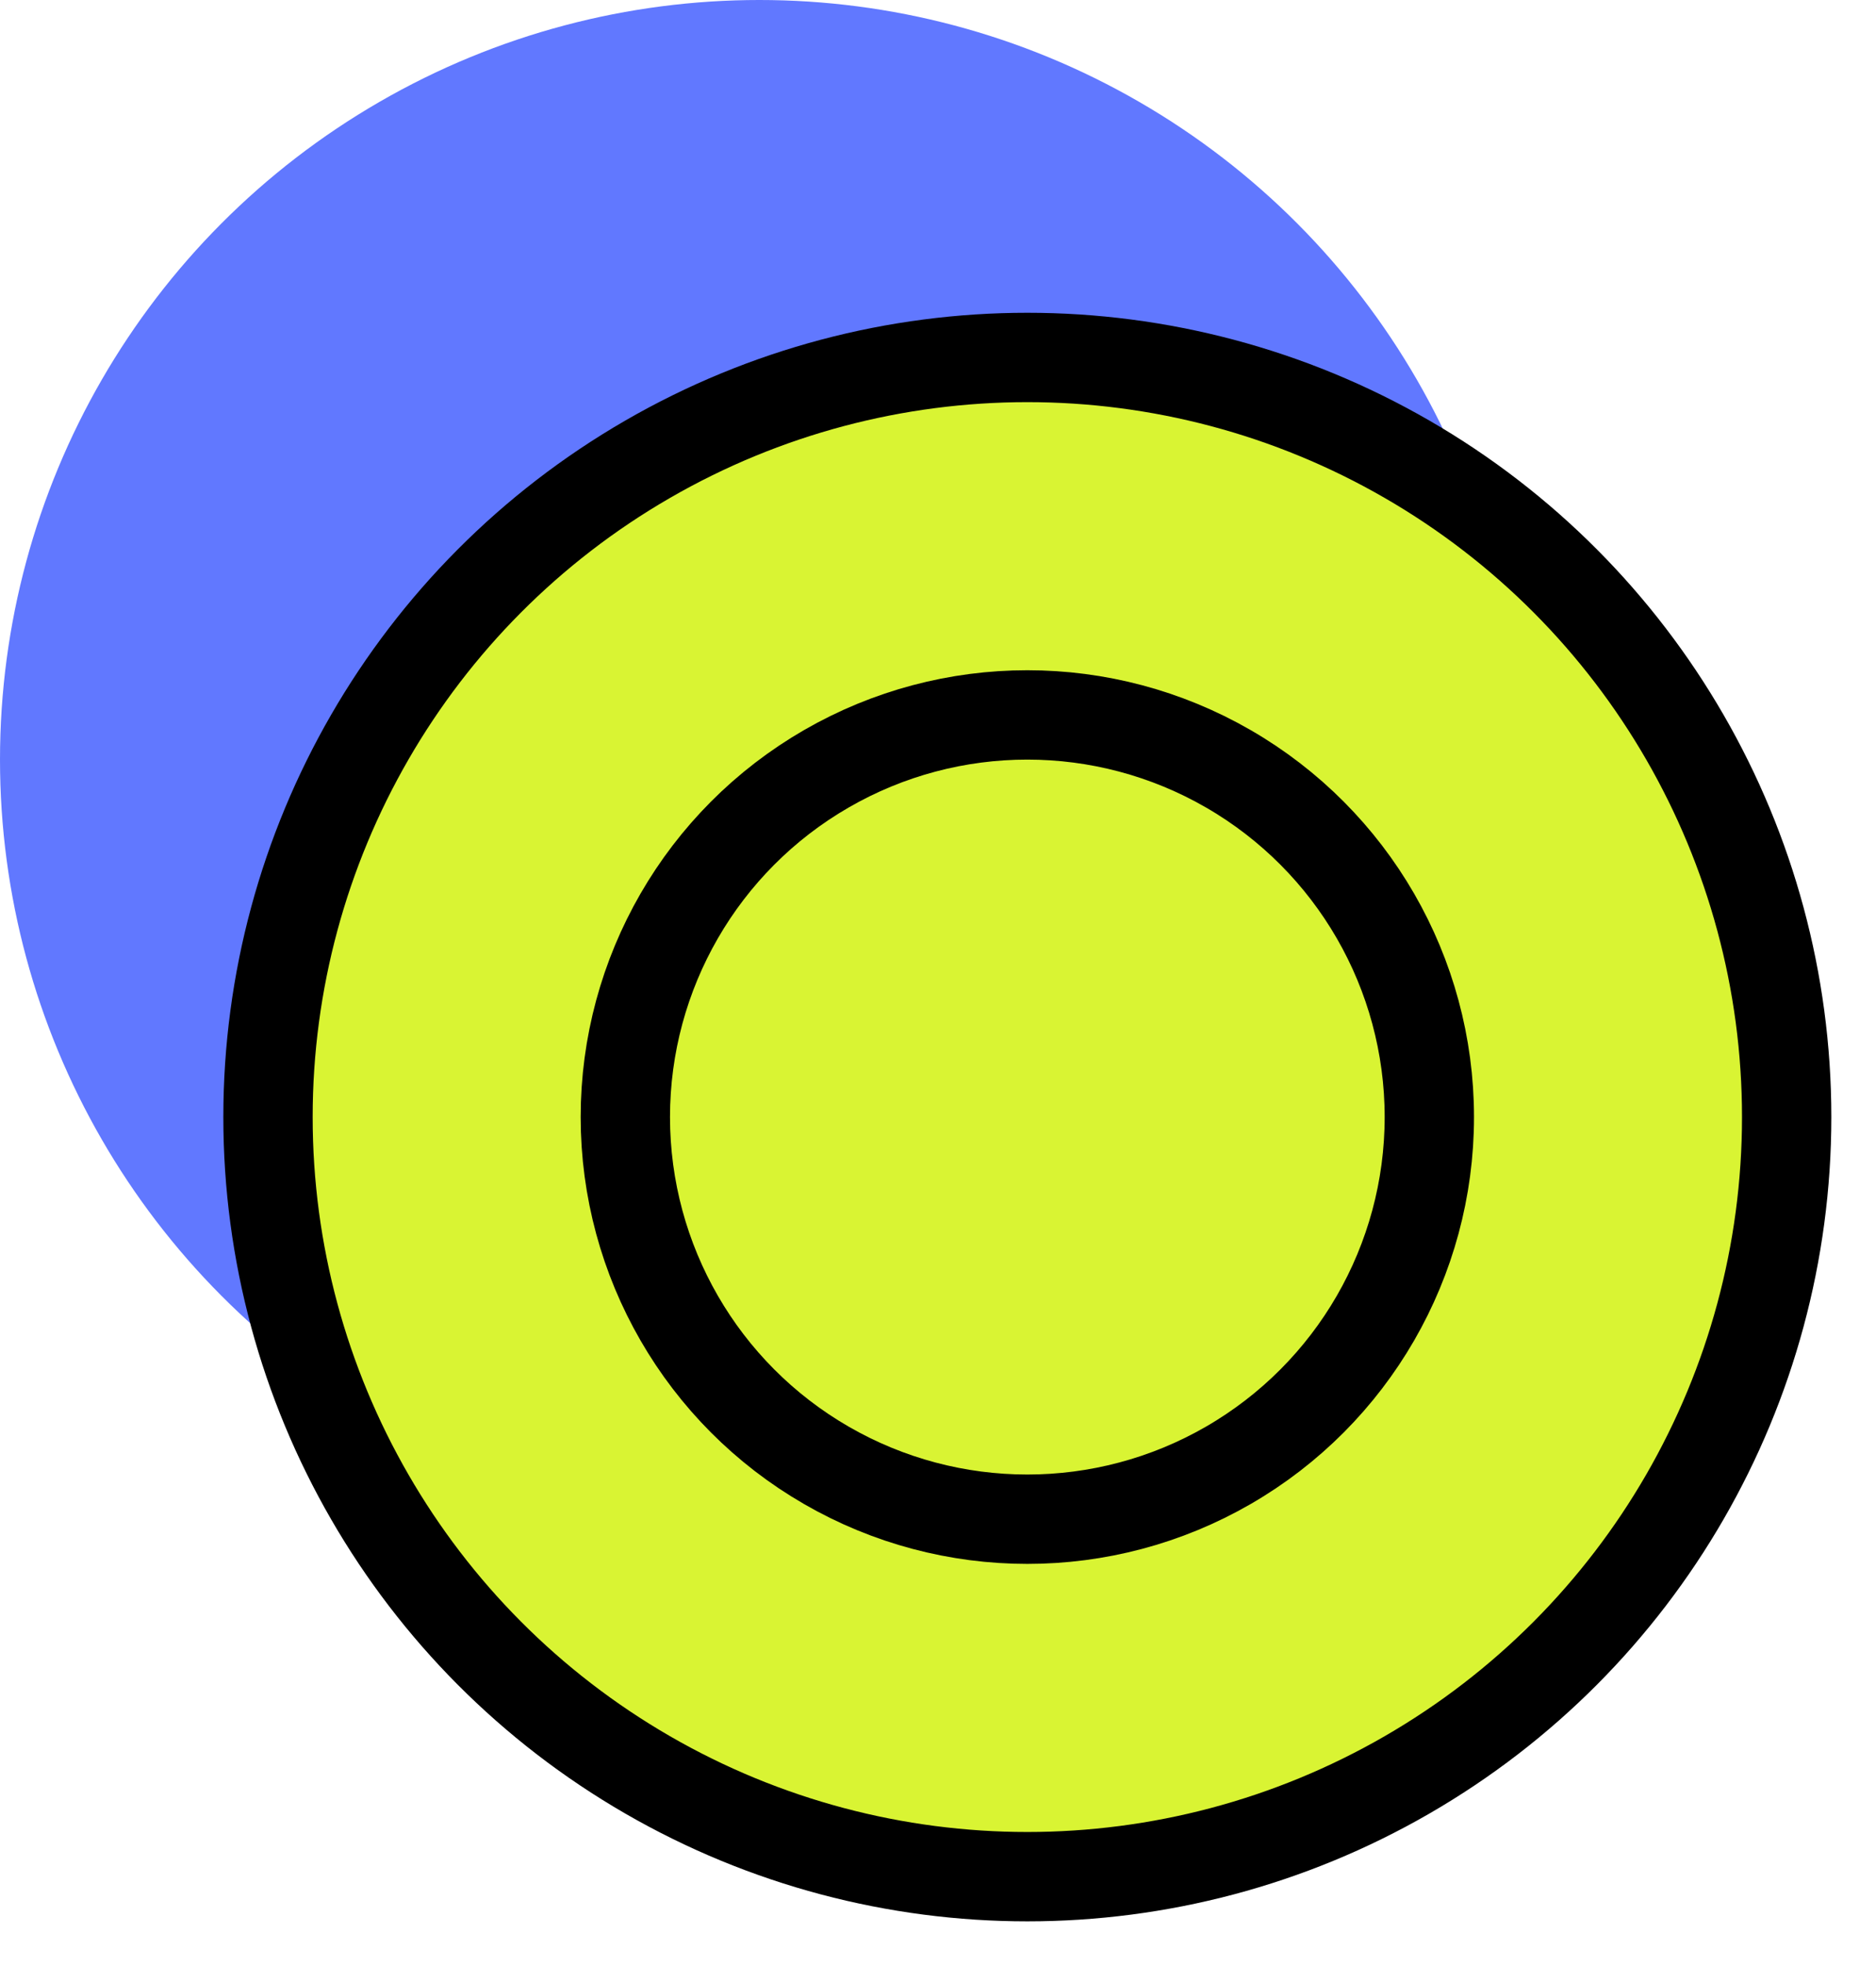 <?xml version="1.0" encoding="UTF-8"?> <svg xmlns="http://www.w3.org/2000/svg" width="21" height="22" viewBox="0 0 21 22" fill="none"> <circle cx="8.5" cy="8.5" r="8.5" fill="#6178FF"></circle> <circle cx="11.5" cy="12.5" r="8.5" fill="#D9F433" stroke="black"></circle> <circle cx="11.5" cy="12.5" r="4.5" fill="#D9F433" stroke="black"></circle> </svg> 